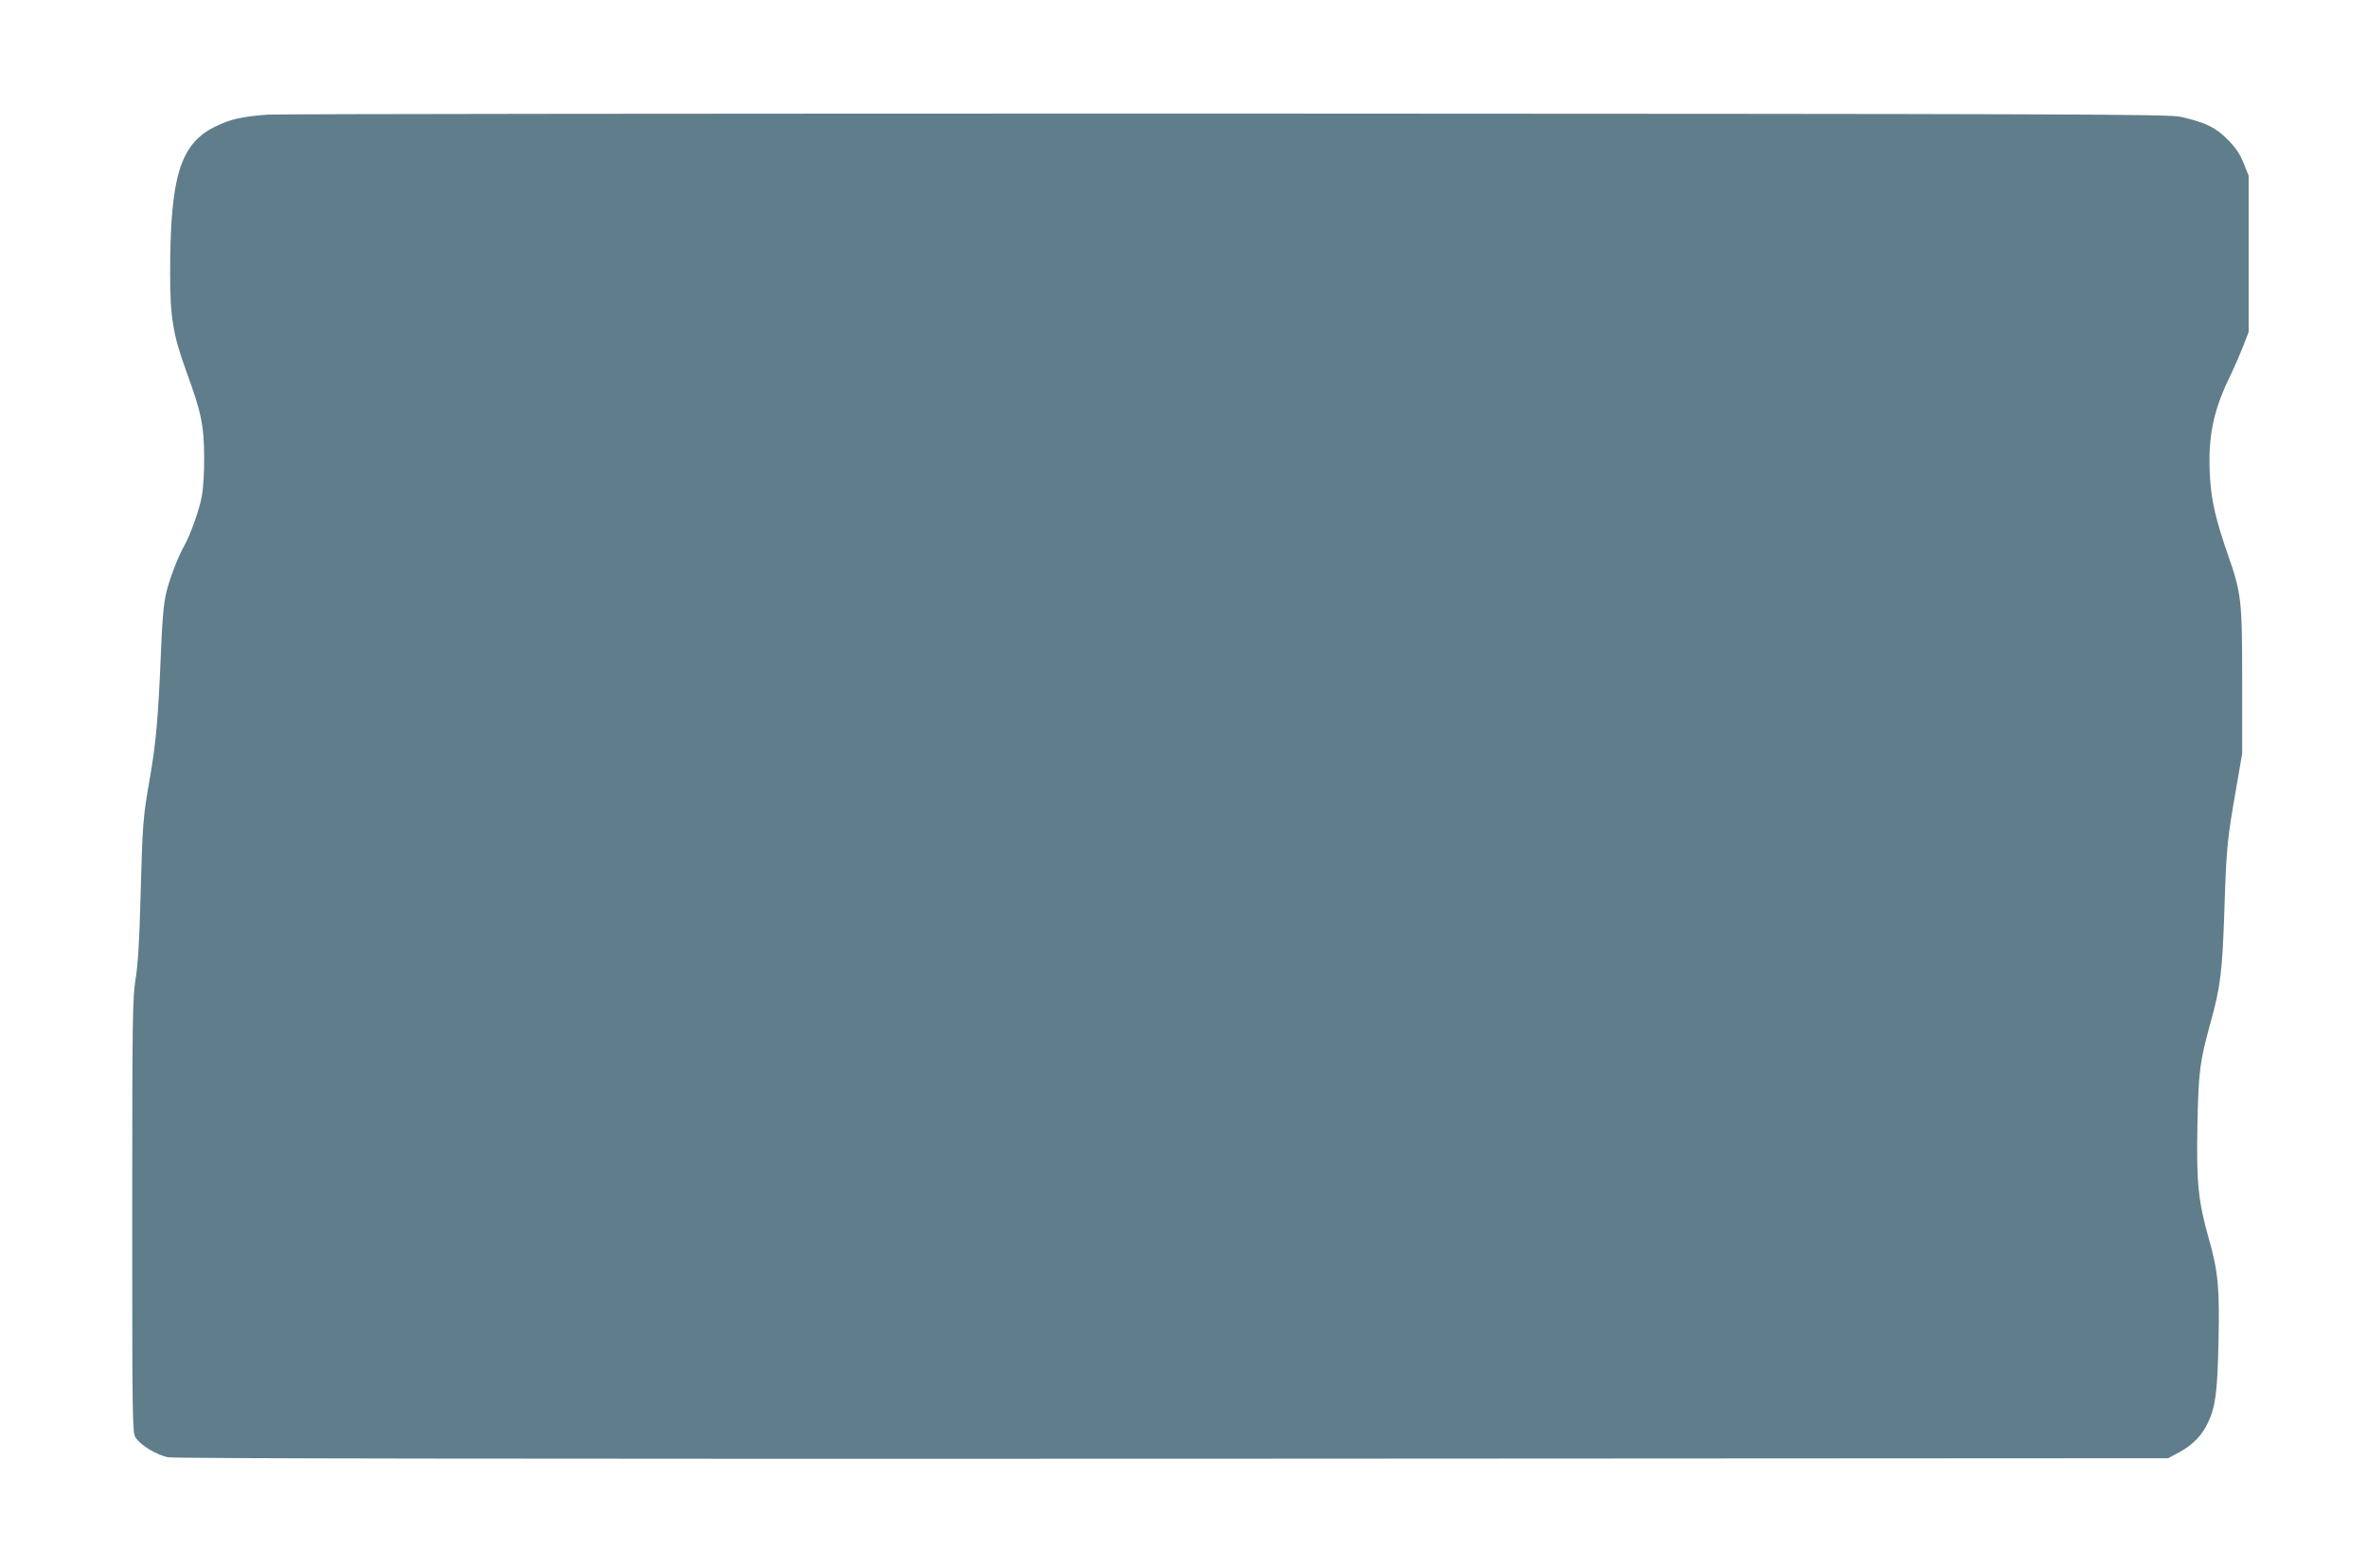 <?xml version="1.0" standalone="no"?>
<!DOCTYPE svg PUBLIC "-//W3C//DTD SVG 20010904//EN"
 "http://www.w3.org/TR/2001/REC-SVG-20010904/DTD/svg10.dtd">
<svg version="1.0" xmlns="http://www.w3.org/2000/svg"
 width="1280pt" height="848pt" viewBox="0 0 1280 848"
 preserveAspectRatio="xMidYMid meet">
<g transform="translate(0,848) scale(0.1,-0.1)"
fill="#607d8b" stroke="none">
<path d="M1445 7860 c-139 -11 -199 -24 -282 -65 -189 -93 -243 -271 -243
-794 0 -237 16 -331 85 -522 83 -227 98 -296 99 -469 1 -87 -5 -173 -13 -215
-14 -75 -62 -208 -94 -265 -35 -62 -78 -173 -98 -255 -14 -60 -22 -143 -29
-330 -14 -339 -26 -481 -60 -675 -37 -211 -39 -239 -50 -640 -6 -234 -14 -368
-27 -445 -16 -101 -18 -208 -18 -1280 0 -1106 1 -1172 18 -1198 28 -43 116
-96 177 -107 37 -7 1834 -9 5435 -8 l5380 3 63 34 c70 38 120 90 152 158 41
87 51 166 57 436 6 296 -1 378 -53 561 -57 202 -67 302 -61 611 6 293 12 340
70 552 55 197 65 280 76 619 11 335 15 374 64 654 l32 185 0 390 c0 441 -4
476 -77 685 -63 181 -88 286 -96 404 -15 215 12 362 99 544 29 59 64 141 80
182 l29 75 0 422 0 423 -27 67 c-20 51 -42 83 -87 129 -66 66 -119 91 -251
122 -64 15 -512 16 -5160 18 -2800 0 -5135 -2 -5190 -6z"/>
</g>
</svg>
